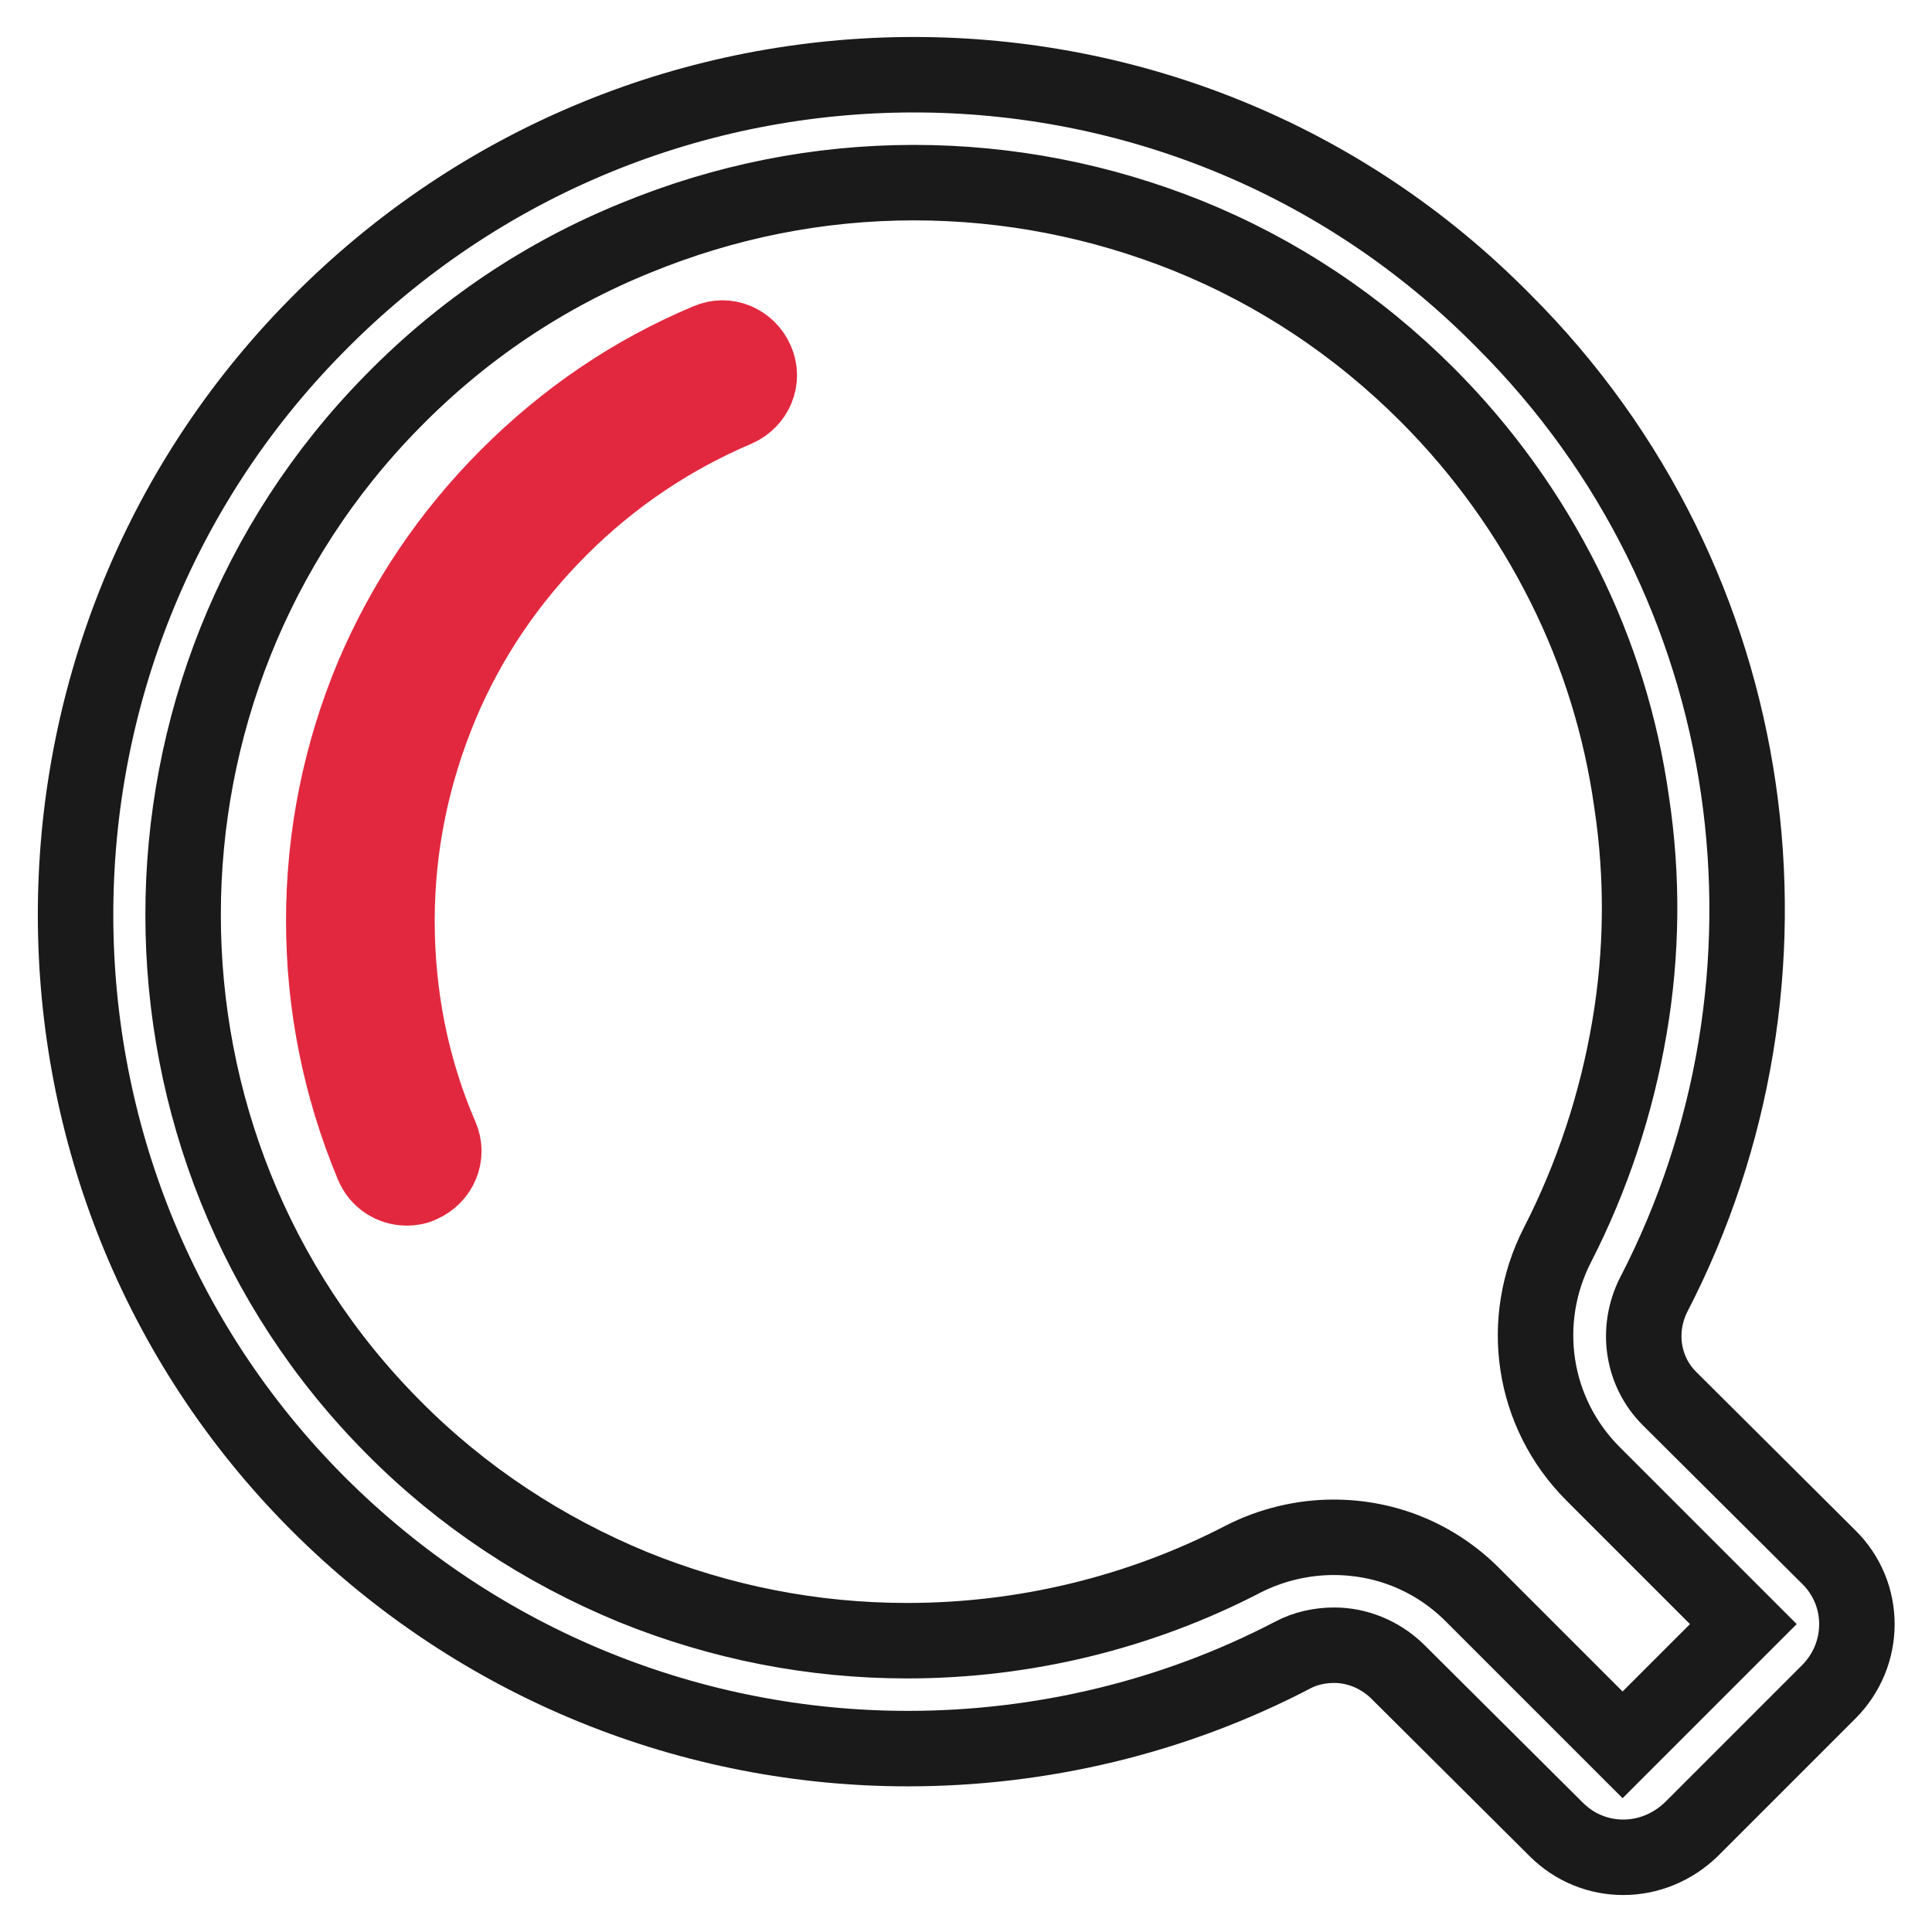 <?xml version="1.0" encoding="utf-8"?>
<!-- Svg Vector Icons : http://www.onlinewebfonts.com/icon -->
<!DOCTYPE svg PUBLIC "-//W3C//DTD SVG 1.1//EN" "http://www.w3.org/Graphics/SVG/1.1/DTD/svg11.dtd">
<svg version="1.1" xmlns="http://www.w3.org/2000/svg" xmlns:xlink="http://www.w3.org/1999/xlink" x="0px" y="0px" viewBox="0 0 256 256" enable-background="new 0 0 256 256" xml:space="preserve">
<g> <path stroke-width="10" fill-opacity="0" stroke="#1a1a1a"  d="M121.1,24.2c12.5,0,24.7,2.4,36.2,7c11.9,4.8,22.6,11.9,31.8,21.1c7.4,7.4,13.5,15.9,18.2,25.3 c4.5,9,7.5,18.7,8.9,28.7c1.5,9.9,1.4,20-0.3,29.9c-1.7,10-4.9,19.7-9.5,28.7c-5.2,10.1-3.4,22.3,4.7,30.4l19.9,19.9l-16,16 l-19.9-19.9c-4.9-4.9-11.4-7.6-18.4-7.6c-4.1,0-8.3,1-12,2.9c-13.7,7.1-29,10.8-44.5,10.8c-12.5,0-24.7-2.4-36.3-7.1 c-11.9-4.9-22.7-12-31.8-21.2C15,151.8,15,90.8,52,53.2c9.3-9.5,20.2-16.8,32.3-21.7C96,26.7,108.4,24.2,121.1,24.2 M121.1,9.9 C92.4,9.9,63.7,21,41.9,43.2c-42.6,43.2-42.5,113.2,0.2,156c21.6,21.6,49.9,32.5,78.2,32.5c17.5,0,35.1-4.1,51-12.4 c1.7-0.9,3.6-1.3,5.5-1.3c3,0,6,1.2,8.3,3.4l21.1,21c2.5,2.5,5.7,3.7,8.9,3.7c3.3,0,6.5-1.3,9-3.7l18.2-18.2c5-5,5-13,0-17.9 l-21.1-21c-3.6-3.6-4.4-9.1-2.1-13.7c21.6-41.7,15-94.3-19.9-129.1C177.7,20.7,149.4,9.9,121.1,9.9z"/> <path stroke-width="10" fill-opacity="0" stroke="#e2283f"  d="M53.9,157.4c-1.9,0-3.7-1.1-4.5-3c-4.3-10.3-6.5-21.2-6.5-32.4c0-11.2,2.2-22.1,6.5-32.4 c4.2-9.9,10.2-18.8,17.9-26.5c7.7-7.7,16.5-13.7,26.5-17.9c2.5-1.1,5.3,0.1,6.4,2.6c1.1,2.5-0.1,5.3-2.6,6.4 c-8.7,3.7-16.6,9-23.4,15.8c-6.8,6.8-12.1,14.6-15.8,23.4c-3.8,9.1-5.8,18.7-5.8,28.6c0,9.9,1.9,19.6,5.8,28.6 c1.1,2.5-0.1,5.3-2.6,6.4C55.2,157.3,54.5,157.4,53.9,157.4z"/></g>
</svg>